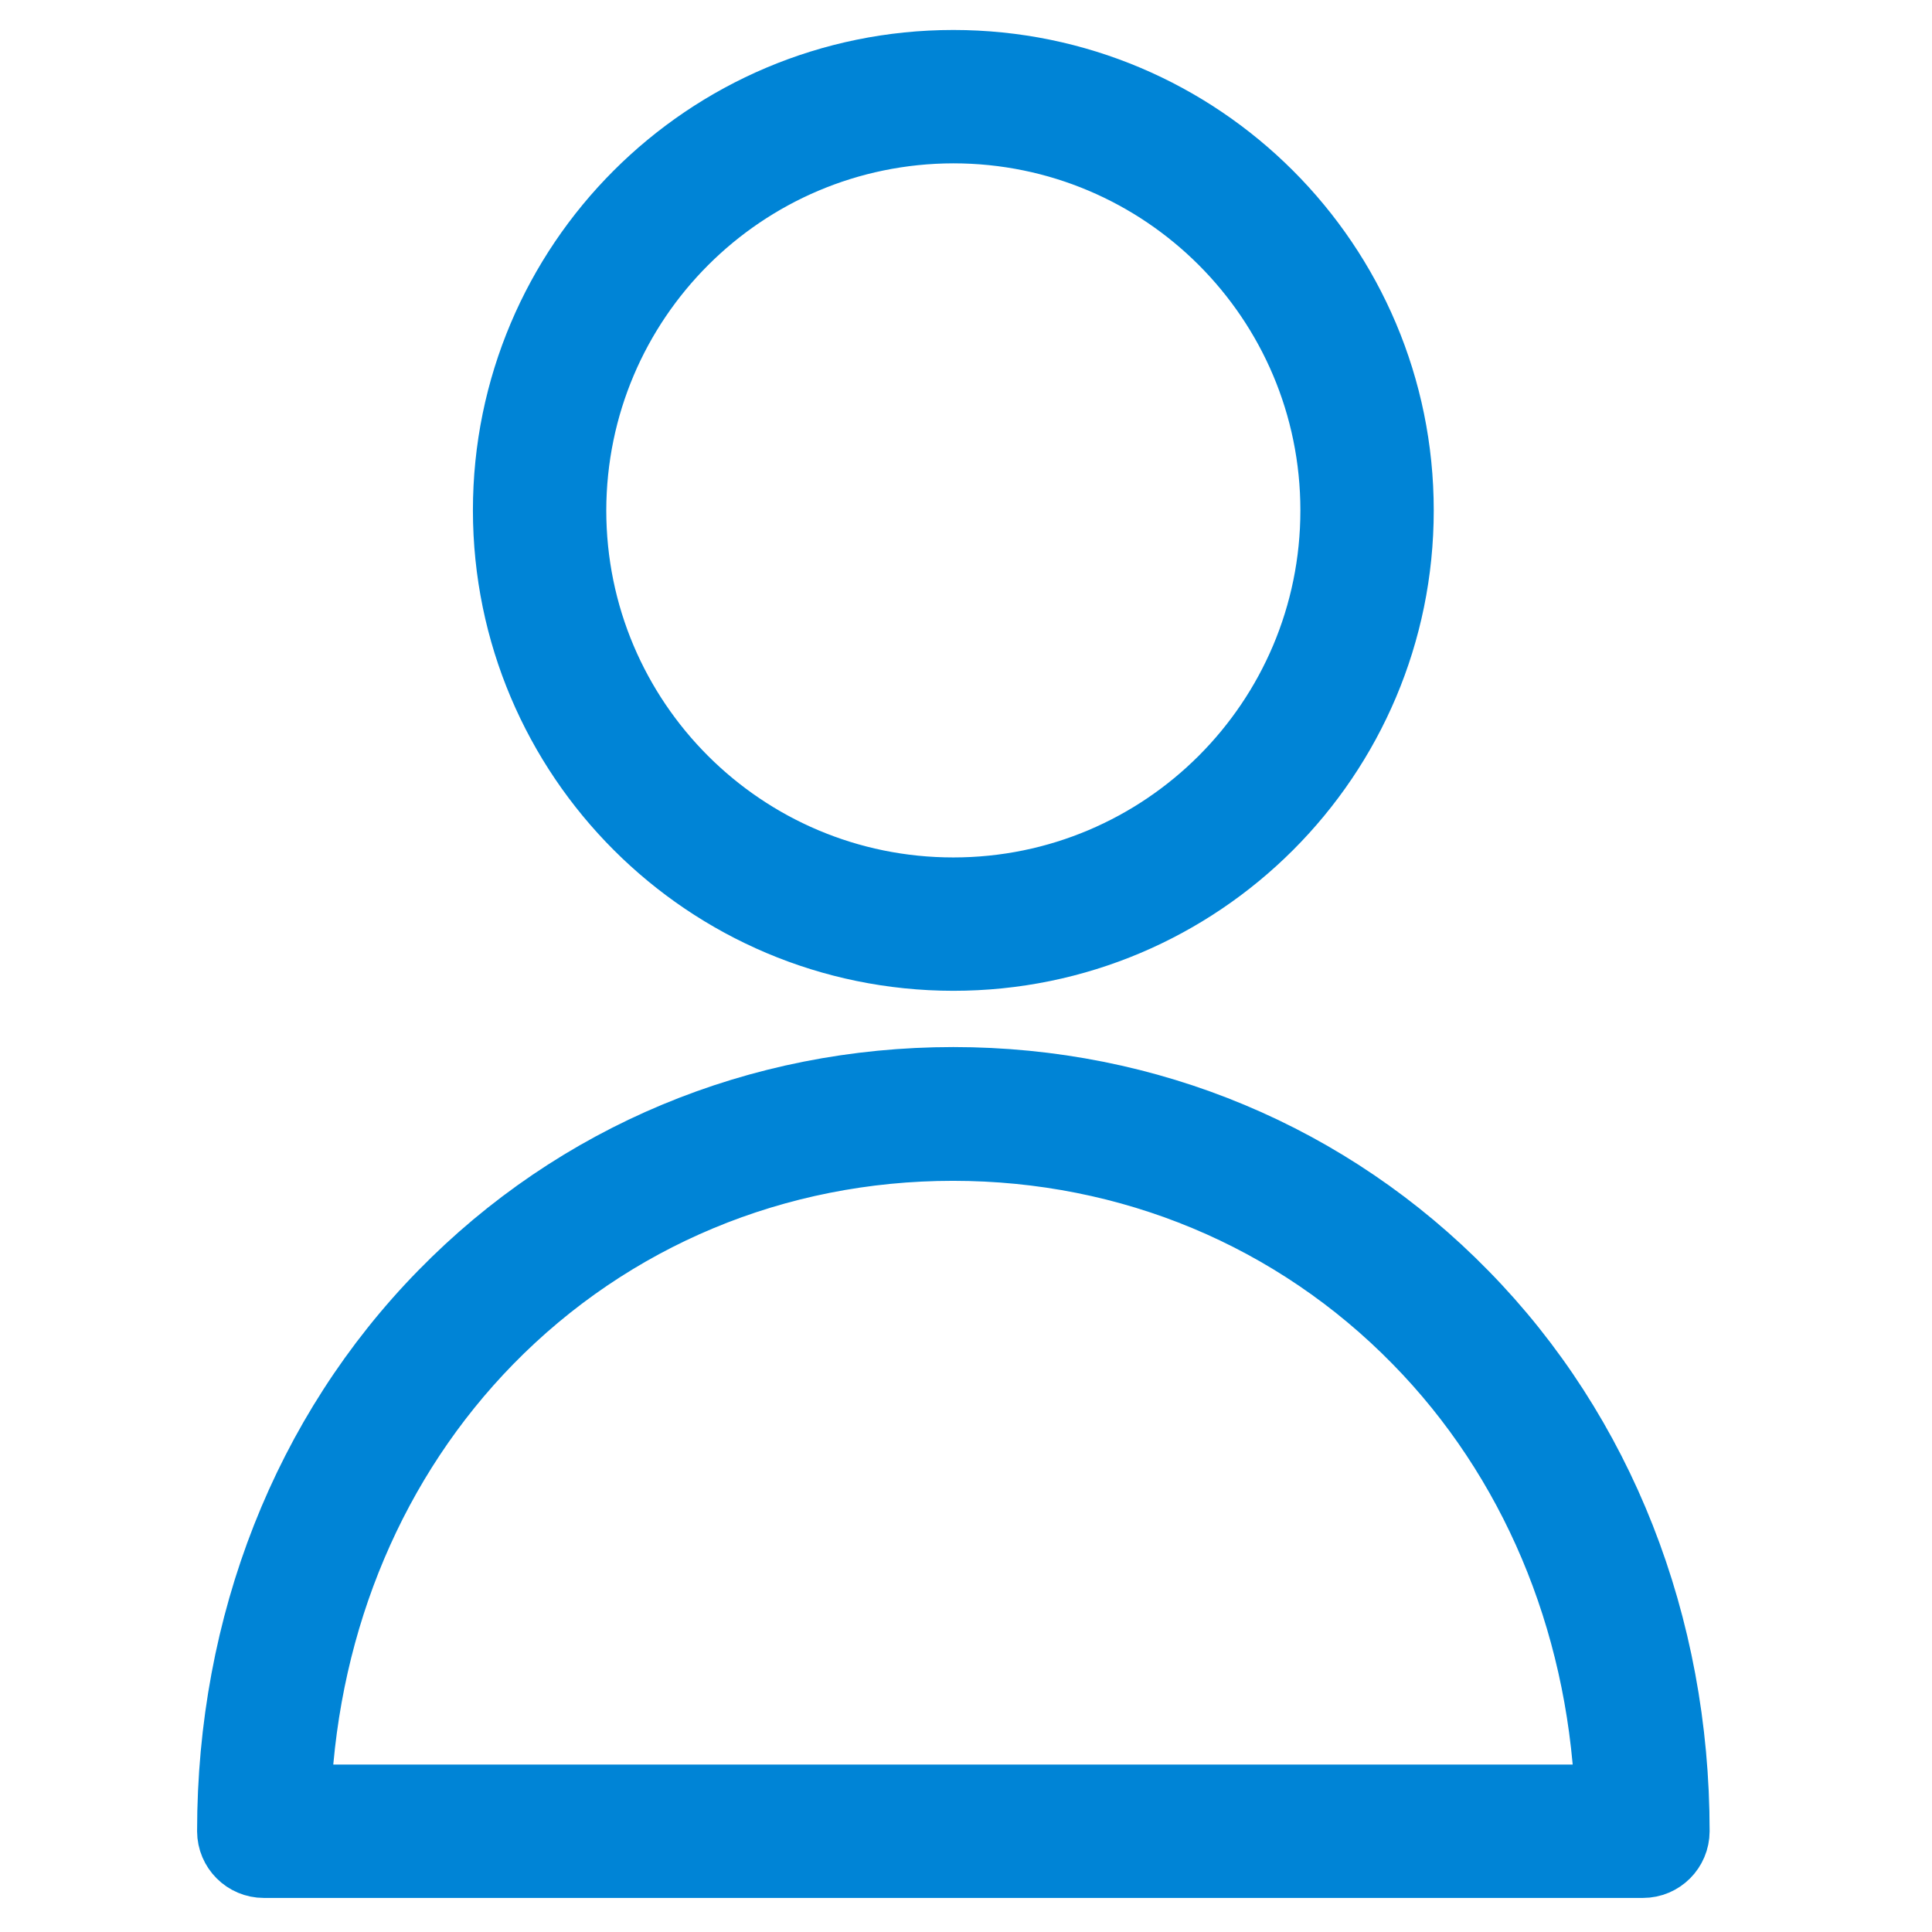 <svg width="34" height="34" viewBox="0 0 34 34" fill="none" xmlns="http://www.w3.org/2000/svg">
<path d="M16.777 16.937C21.171 16.937 24.732 13.375 24.732 8.982C24.732 4.588 21.171 1.027 16.777 1.027C12.383 1.027 8.822 4.588 8.822 8.982C8.825 13.374 12.385 16.934 16.777 16.937ZM16.777 2.375C20.426 2.375 23.384 5.333 23.384 8.982C23.384 12.631 20.426 15.589 16.777 15.589C13.128 15.589 10.17 12.631 10.17 8.982C10.176 5.336 13.13 2.381 16.777 2.375Z" fill="#0084D6" stroke="#0084D6" stroke-width="0.999"/>
<path d="M16.777 18.926C13.319 18.926 10.103 20.267 7.717 22.708C5.297 25.182 3.968 28.56 3.968 32.227C3.969 32.599 4.271 32.901 4.643 32.901H28.913C29.285 32.901 29.586 32.599 29.587 32.227C29.587 28.567 28.259 25.182 25.839 22.715C23.452 20.274 20.236 18.926 16.777 18.926ZM5.33 31.553C5.479 28.506 6.658 25.722 8.674 23.659C10.805 21.481 13.683 20.281 16.771 20.281C19.859 20.281 22.737 21.481 24.868 23.659C26.89 25.722 28.063 28.506 28.212 31.553H5.33Z" fill="#0084D6" stroke="#0084D6" stroke-width="0.999"/>
</svg>
